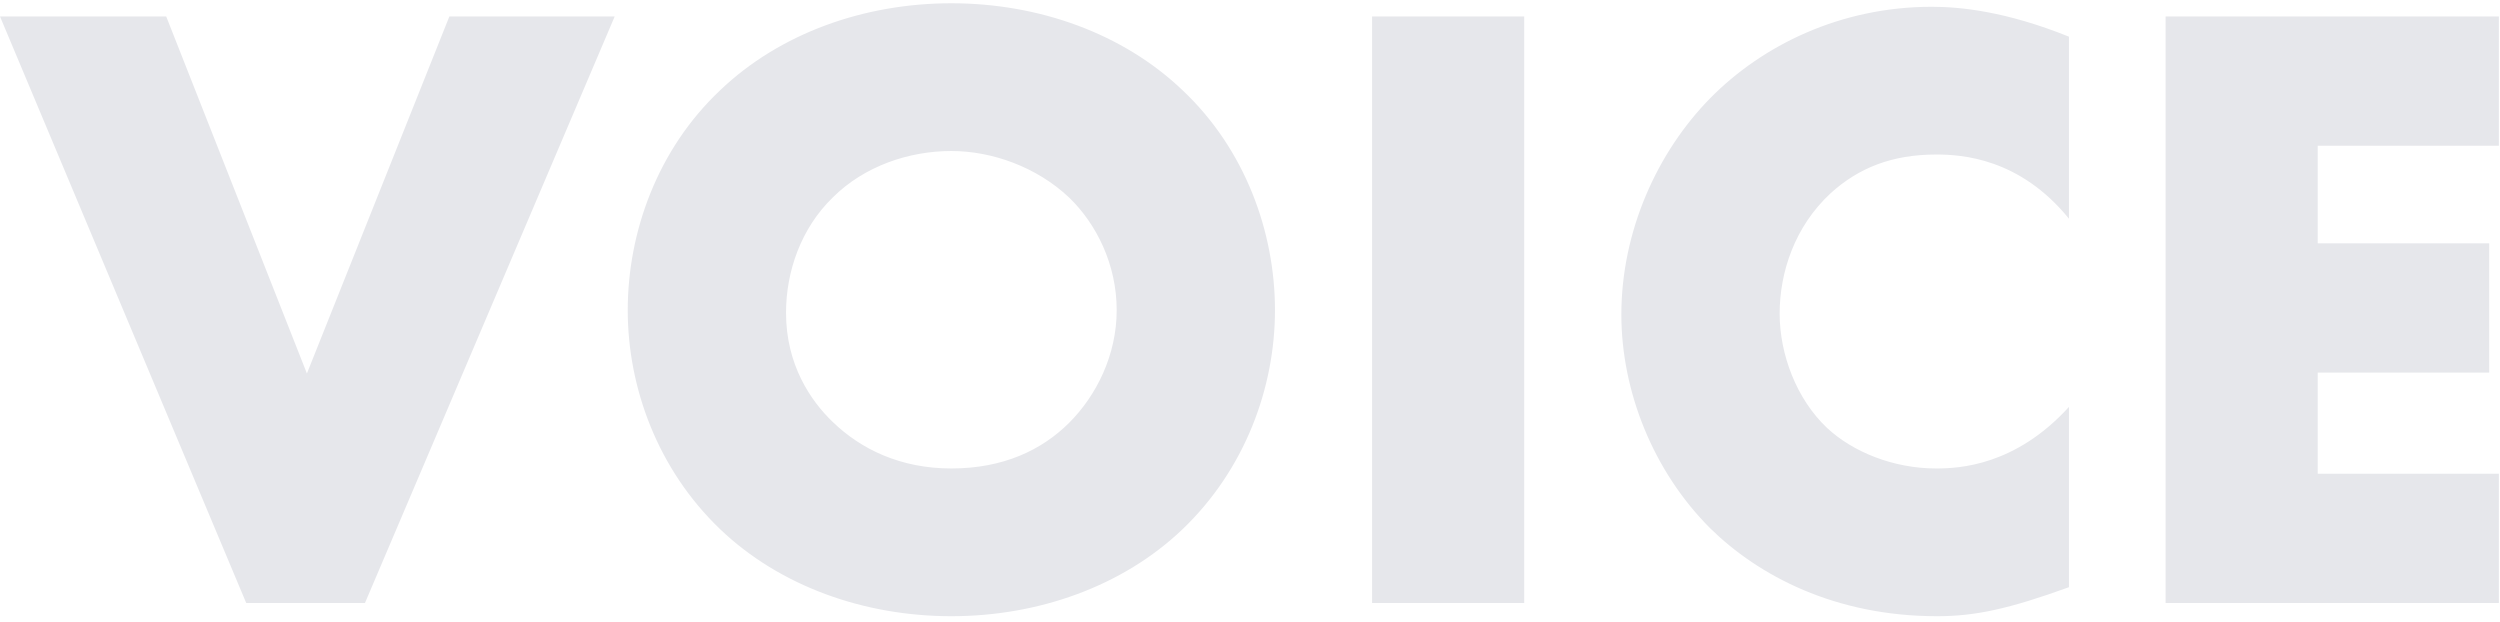 <svg width="398" height="99" viewBox="0 0 398 99" fill="none" xmlns="http://www.w3.org/2000/svg">
<path d="M0 2.62H26.46L48.86 59.46L71.54 2.62H97.86L58.1 96H39.2L0 2.62ZM202.976 49.38C202.976 61.7 198.216 74.72 188.276 84.24C178.756 93.34 165.316 98.1 151.456 98.1C137.596 98.1 124.156 93.34 114.636 84.24C104.696 74.72 99.936 61.7 99.936 49.38C99.936 36.92 104.696 23.76 114.636 14.38C124.156 5.28 137.596 0.52 151.456 0.52C165.316 0.52 178.756 5.28 188.276 14.38C198.216 23.76 202.976 36.92 202.976 49.38ZM151.456 24.04C144.736 24.04 137.596 26.42 132.556 31.46C127.516 36.36 125.136 43.22 125.136 49.8C125.136 58.06 129.056 63.8 132.556 67.16C137.036 71.5 143.336 74.58 151.456 74.58C159.716 74.58 165.876 71.64 170.216 67.3C174.556 62.96 177.776 56.52 177.776 49.38C177.776 42.1 174.556 35.66 170.216 31.46C165.036 26.56 157.896 24.04 151.456 24.04ZM218.433 2.62H242.653V96H218.433V2.62ZM329.38 64.78V93.48C319.72 96.98 314.4 98.1 308.38 98.1C292.14 98.1 279.96 91.66 272.26 84.1C263.16 75 258.12 62.26 258.12 50.08C258.12 36.78 263.86 24.18 272.26 15.64C280.52 7.24 292.98 1.08 307.54 1.08C312.02 1.08 319.3 1.78 329.38 5.84V34.82C321.54 25.16 312.3 24.6 308.24 24.6C301.24 24.6 295.92 26.7 291.44 30.76C285.7 36.08 283.32 43.36 283.32 49.94C283.32 56.38 285.98 63.52 290.88 68.14C294.94 71.92 301.38 74.58 308.24 74.58C311.88 74.58 320.84 74.16 329.38 64.78ZM397.821 2.62V23.2H368.981V38.74H396.281V59.32H368.981V75.42H397.821V96H344.761V2.62H397.821Z" fill="#E6E7EB"/>
</svg>
